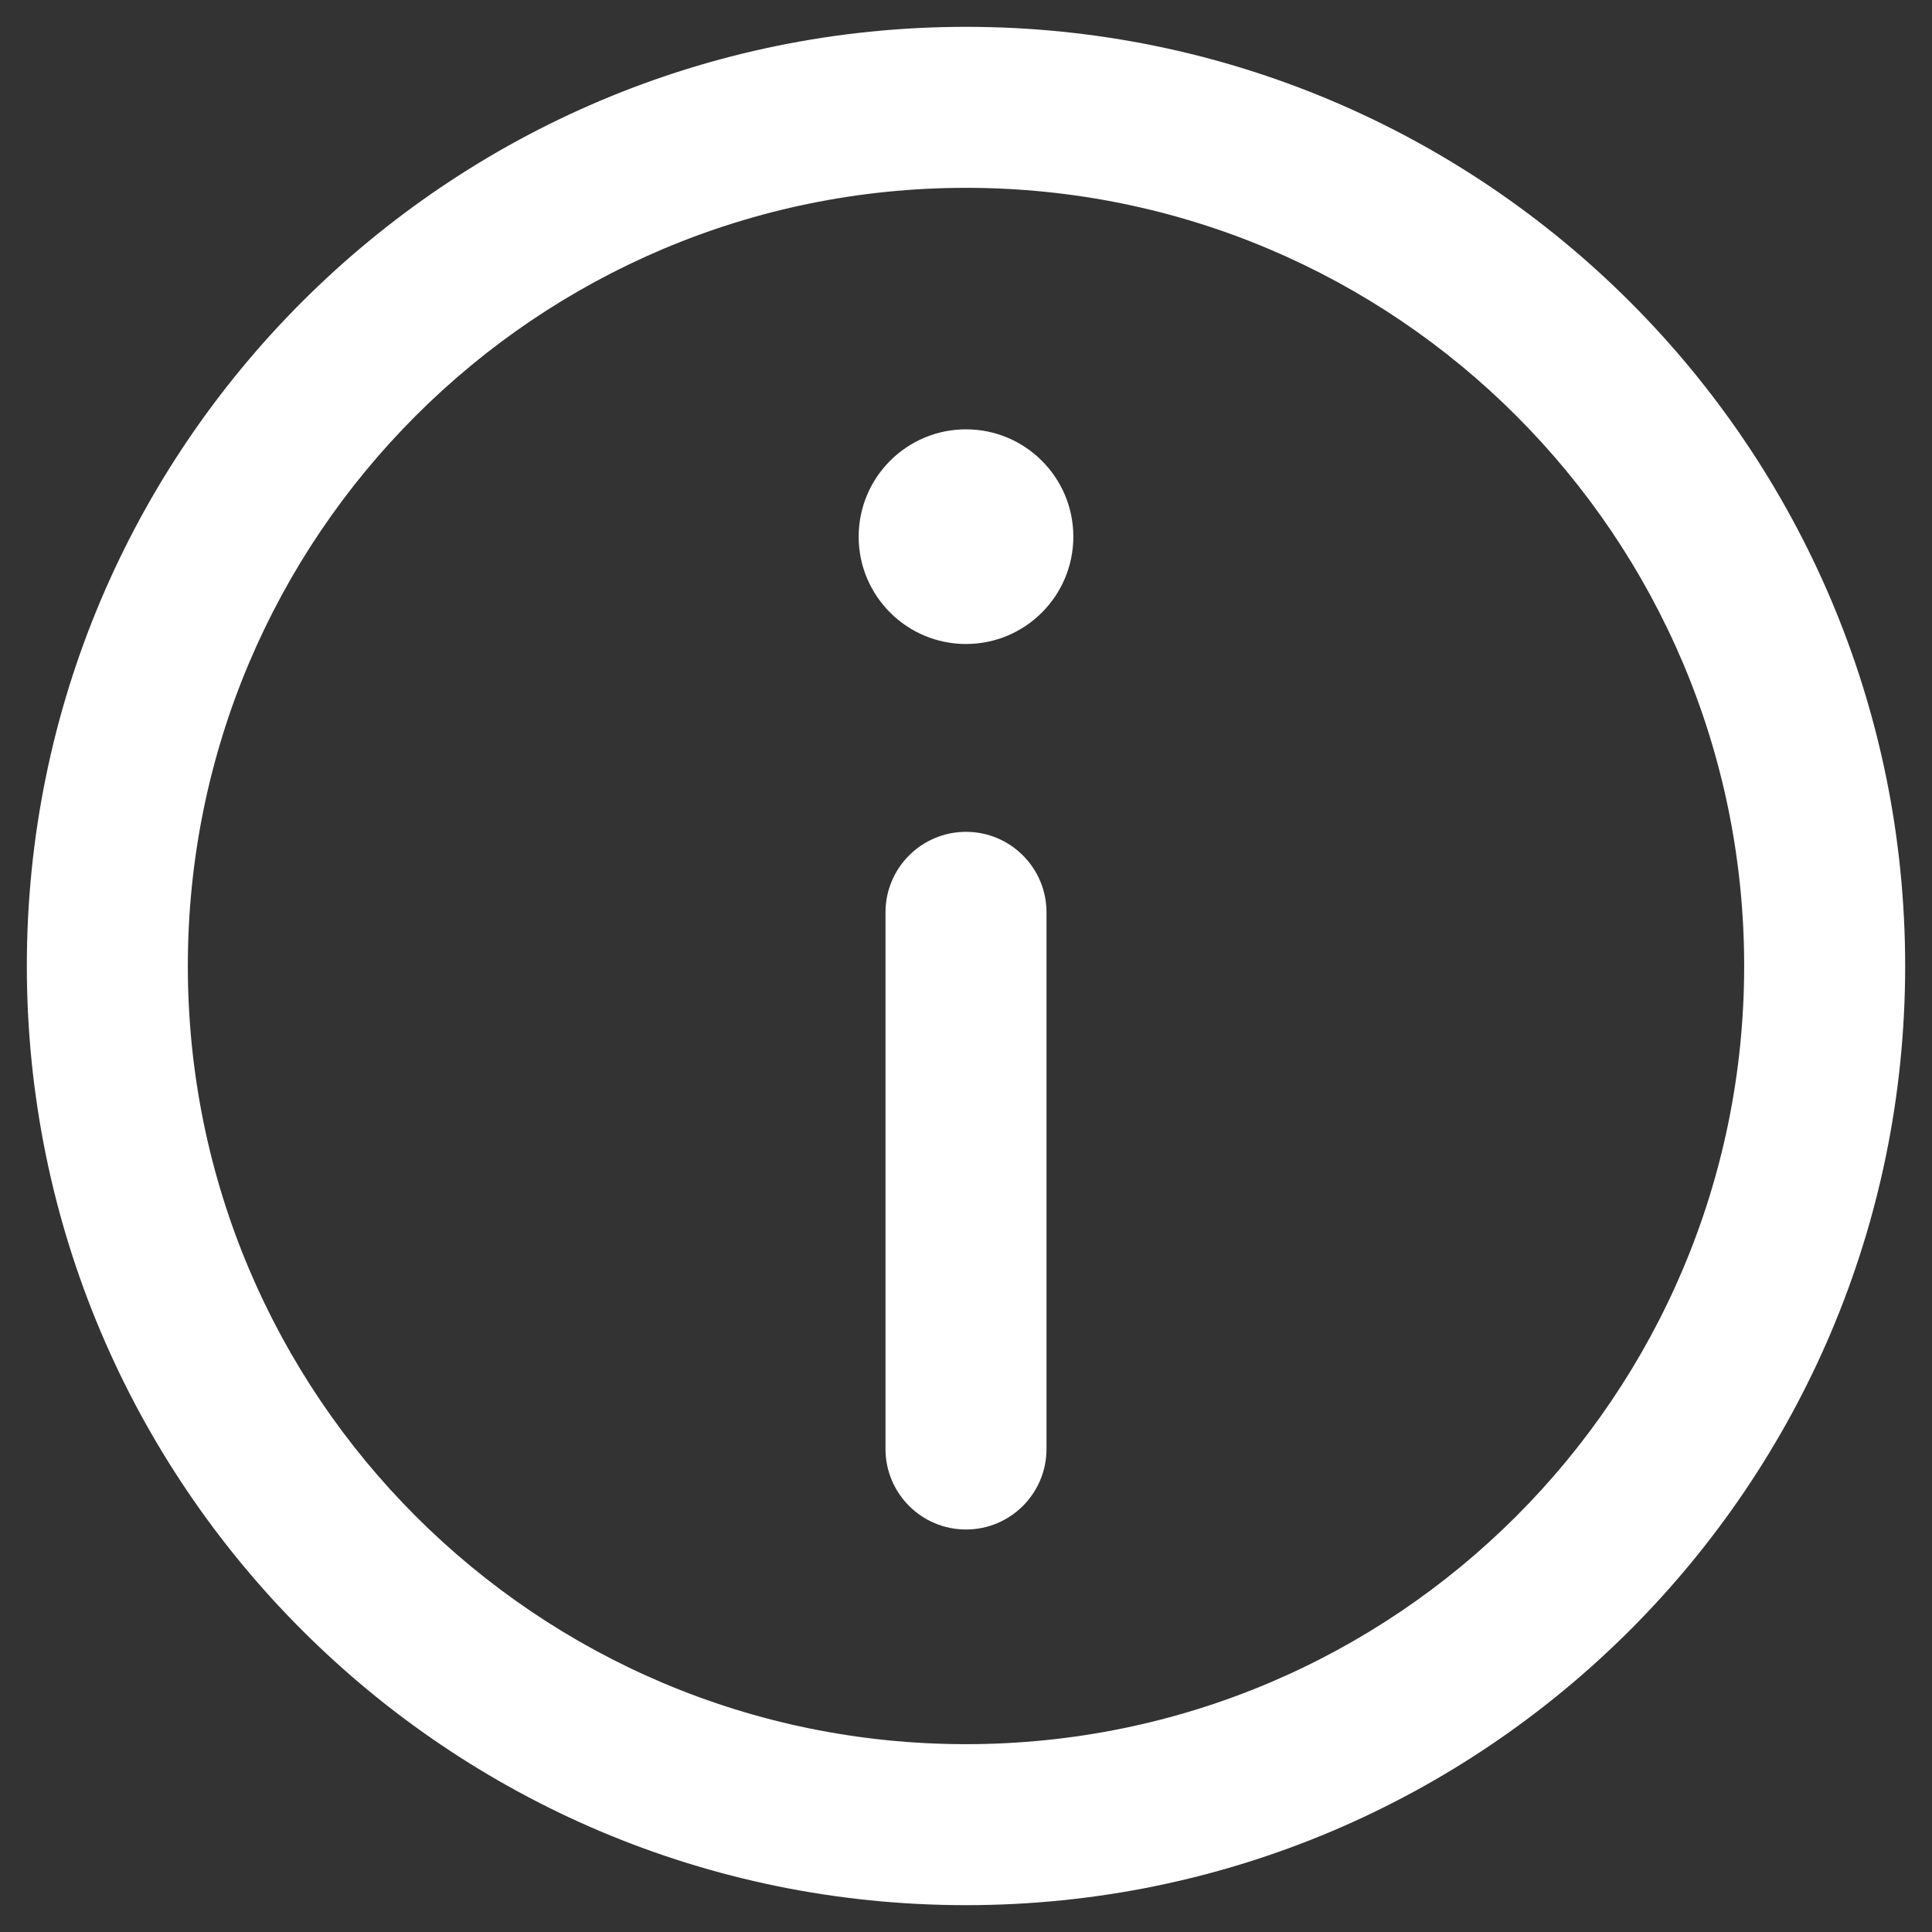 <?xml version="1.0" encoding="UTF-8"?> <svg xmlns="http://www.w3.org/2000/svg" width="18" height="18" viewBox="0 0 18 18" fill="none"><rect x="0" y="0" width="18" height="18" fill="#333333" stroke="none"/> <path d="M9 7.75C9.414 7.75 9.75 8.086 9.75 8.5V13.5C9.75 13.914 9.414 14.25 9 14.25C8.586 14.25 8.25 13.914 8.25 13.5V8.5C8.25 8.086 8.586 7.75 9 7.75Z" fill="white"></path> <path d="M9 6C9.552 6 10 5.552 10 5C10 4.448 9.552 4 9 4C8.448 4 8 4.448 8 5C8 5.552 8.448 6 9 6Z" fill="white"></path> <path fill-rule="evenodd" clip-rule="evenodd" d="M0.25 9C0.25 4.168 4.168 0.25 9 0.25C13.832 0.25 17.75 4.168 17.75 9C17.75 13.832 13.832 17.75 9 17.75C4.168 17.75 0.25 13.832 0.25 9ZM9 1.75C4.996 1.75 1.75 4.996 1.75 9C1.75 13.004 4.996 16.25 9 16.25C13.004 16.25 16.25 13.004 16.25 9C16.25 4.996 13.004 1.75 9 1.75Z" fill="white"></path> </svg> 